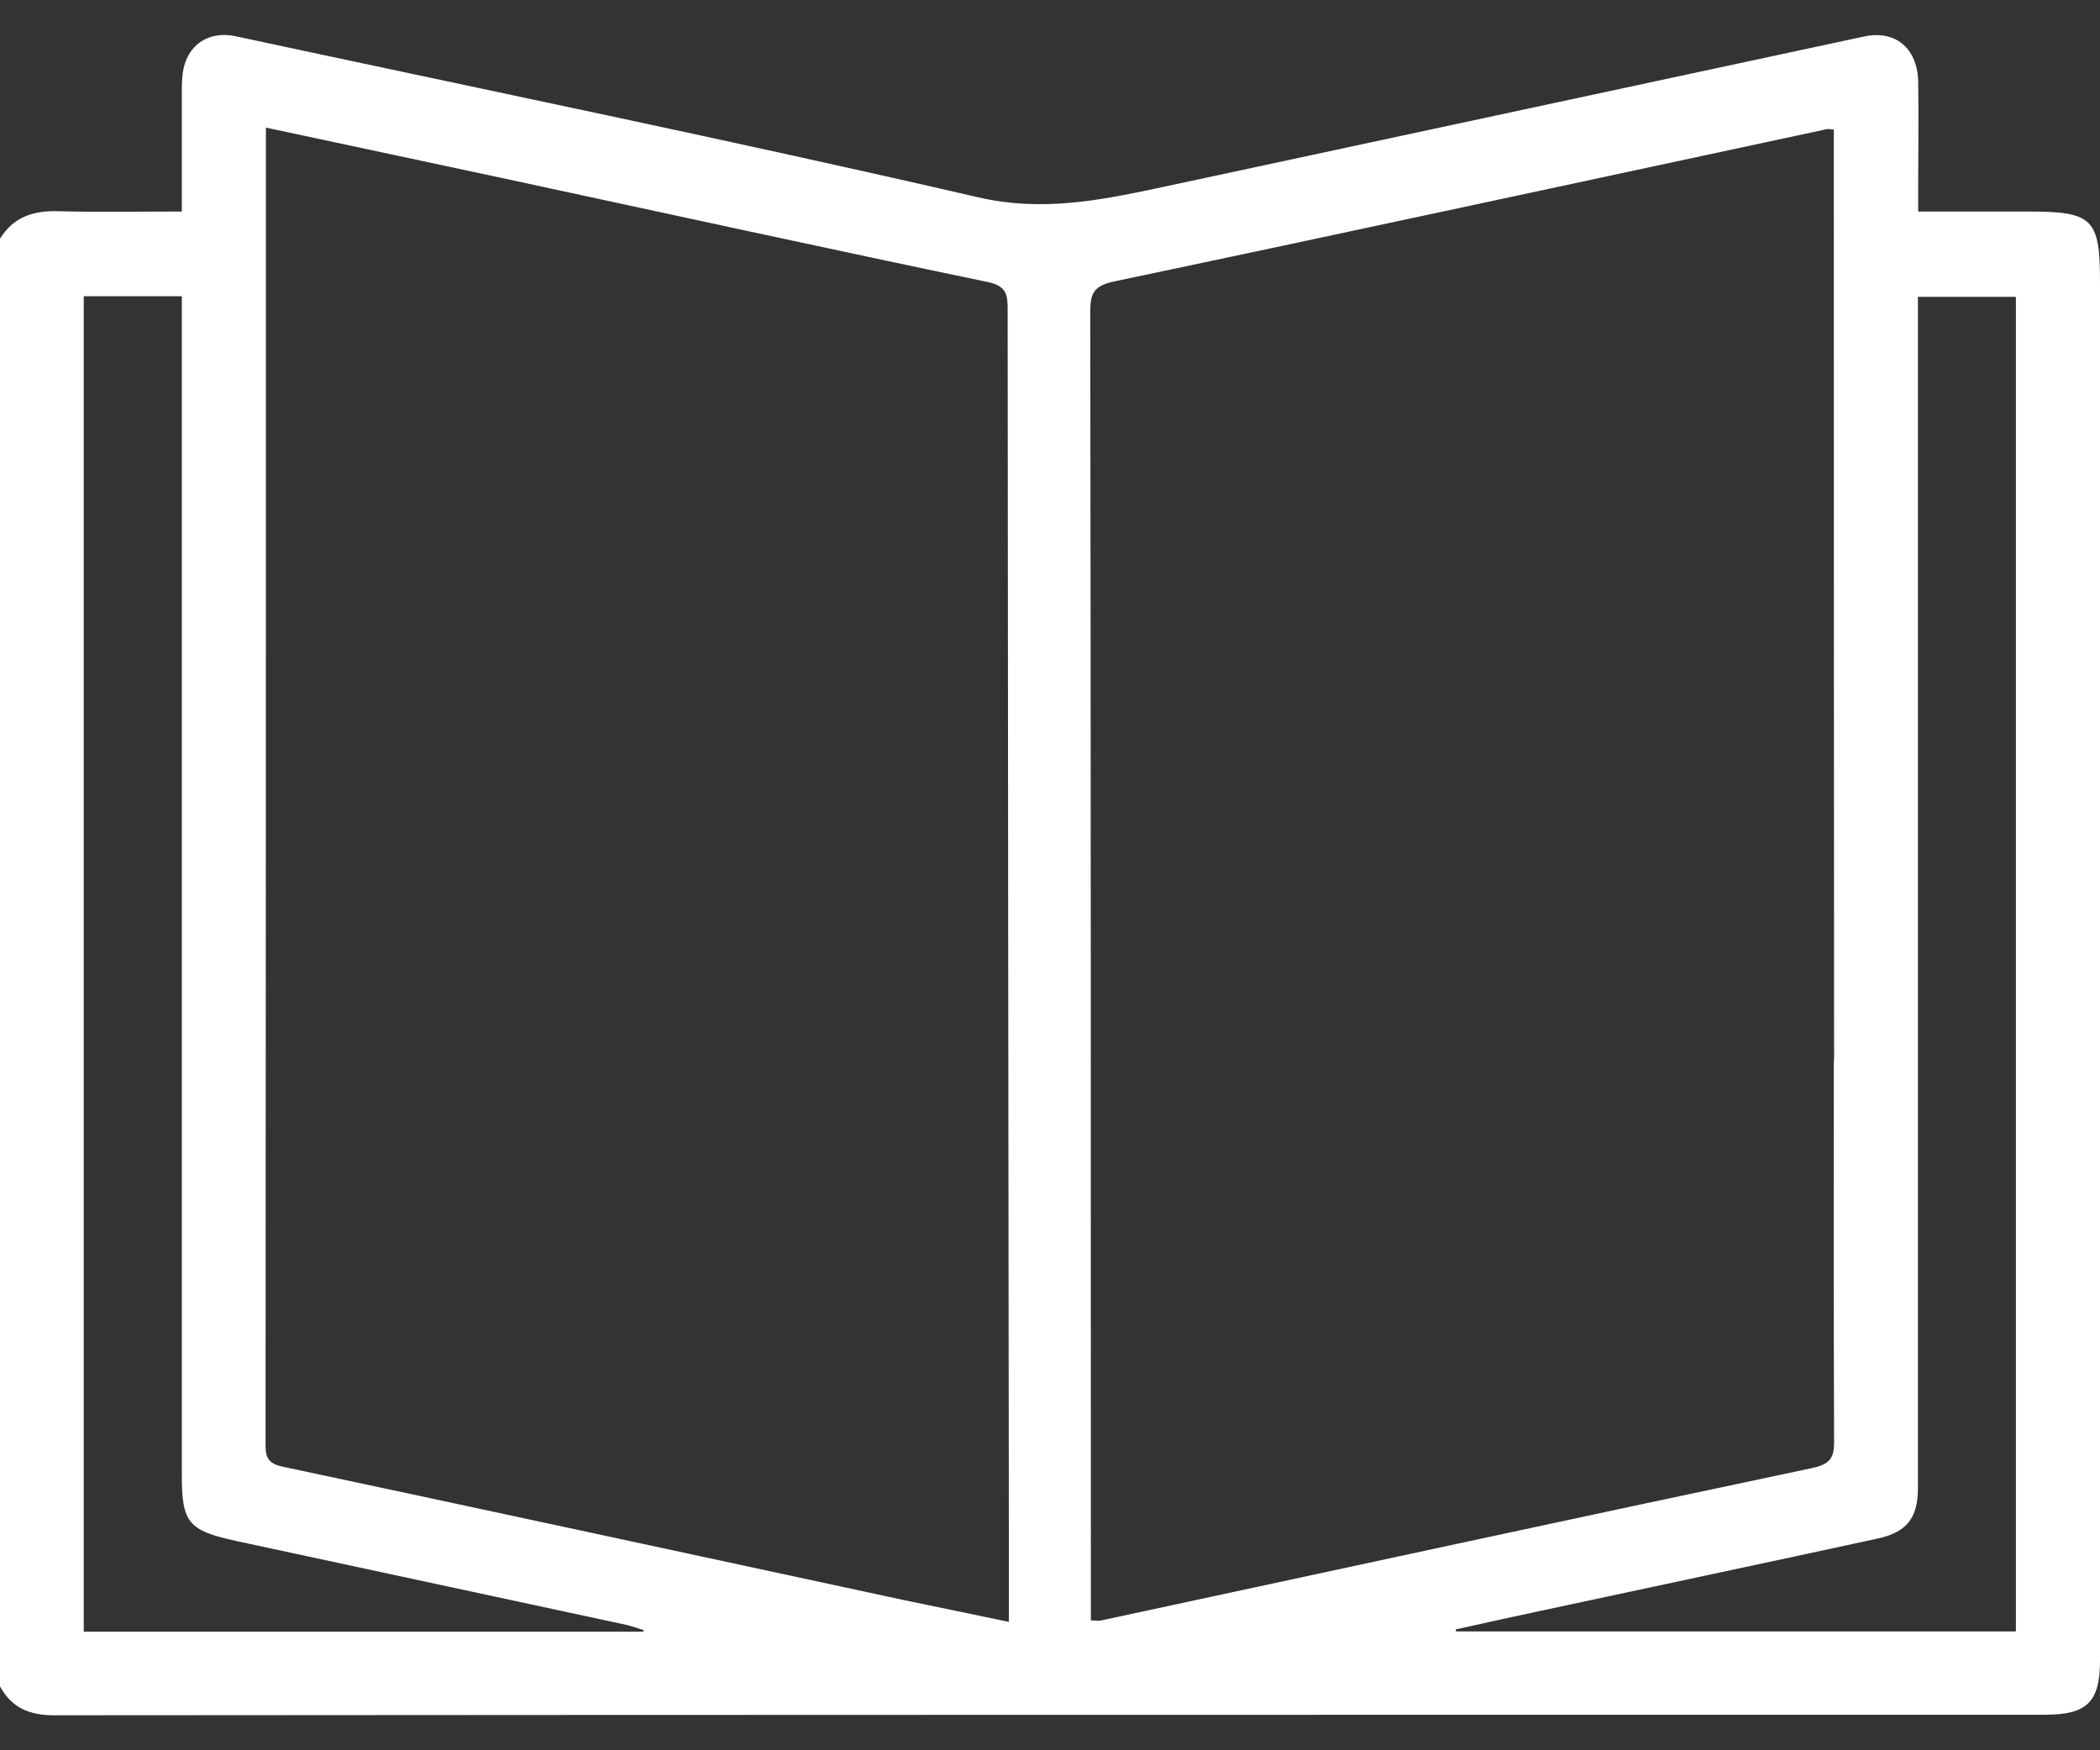 <svg width="24" height="20" viewBox="0 0 24 20" fill="none" xmlns="http://www.w3.org/2000/svg">
<rect x="0" y="0" width="24" height="20" fill="#333333" stroke="none"/>
<path d="M23.175 2.417H21.922V2.132C21.922 1.729 21.929 1.326 21.922 0.923C21.909 0.542 21.653 0.341 21.304 0.417C18.608 0.995 15.915 1.574 13.219 2.152C12.547 2.294 11.899 2.42 11.181 2.255C8.358 1.603 5.522 1.022 2.693 0.414C2.377 0.347 2.131 0.519 2.088 0.837C2.075 0.942 2.078 1.055 2.078 1.164V2.417C1.582 2.417 1.117 2.426 0.652 2.413C0.369 2.407 0.15 2.486 0 2.727V19.27C0.133 19.514 0.336 19.6 0.615 19.6C8.198 19.594 15.785 19.594 23.368 19.594C23.854 19.594 24 19.448 24 18.972V3.226C24 2.496 23.92 2.417 23.175 2.417ZM7.347 18.645H0.957V3.385H2.078V16.857C2.078 17.399 2.151 17.488 2.693 17.607C4.182 17.928 5.675 18.248 7.168 18.569C7.234 18.586 7.297 18.609 7.361 18.629C7.357 18.635 7.351 18.642 7.347 18.645ZM11.53 18.533C11.121 18.447 10.728 18.367 10.336 18.285C7.969 17.776 5.605 17.264 3.238 16.761C3.082 16.728 3.035 16.672 3.035 16.52C3.039 11.559 3.039 6.594 3.039 1.63V1.458C3.953 1.653 4.837 1.841 5.718 2.03C7.577 2.43 9.432 2.836 11.29 3.223C11.51 3.269 11.516 3.375 11.516 3.544C11.52 8.257 11.523 12.973 11.53 17.687V18.533ZM12.467 18.516V18.245C12.467 13.35 12.467 8.458 12.46 3.567C12.46 3.359 12.494 3.266 12.733 3.216C15.449 2.645 18.165 2.056 20.882 1.475C20.898 1.471 20.912 1.478 20.958 1.481V1.772C20.958 3.401 20.958 9.08 20.961 12.111C20.958 12.121 20.958 12.131 20.958 12.14C20.958 13.578 20.955 15.016 20.961 16.451C20.965 16.642 20.931 16.728 20.715 16.774C18.003 17.346 15.296 17.934 12.587 18.516C12.557 18.523 12.524 18.516 12.467 18.516ZM23.043 18.642H16.643C16.643 18.642 16.636 18.625 16.636 18.619C16.995 18.539 17.354 18.46 17.713 18.384C18.96 18.116 20.21 17.852 21.457 17.581C21.786 17.511 21.919 17.349 21.919 17.009C21.919 15.859 21.919 14.709 21.919 13.558C21.919 13.36 21.919 13.03 21.919 12.607C21.919 12.461 21.919 12.302 21.919 12.137C21.919 9.562 21.919 4.74 21.919 3.686V3.392H23.039V18.642H23.043Z" fill="white"/>
</svg>
